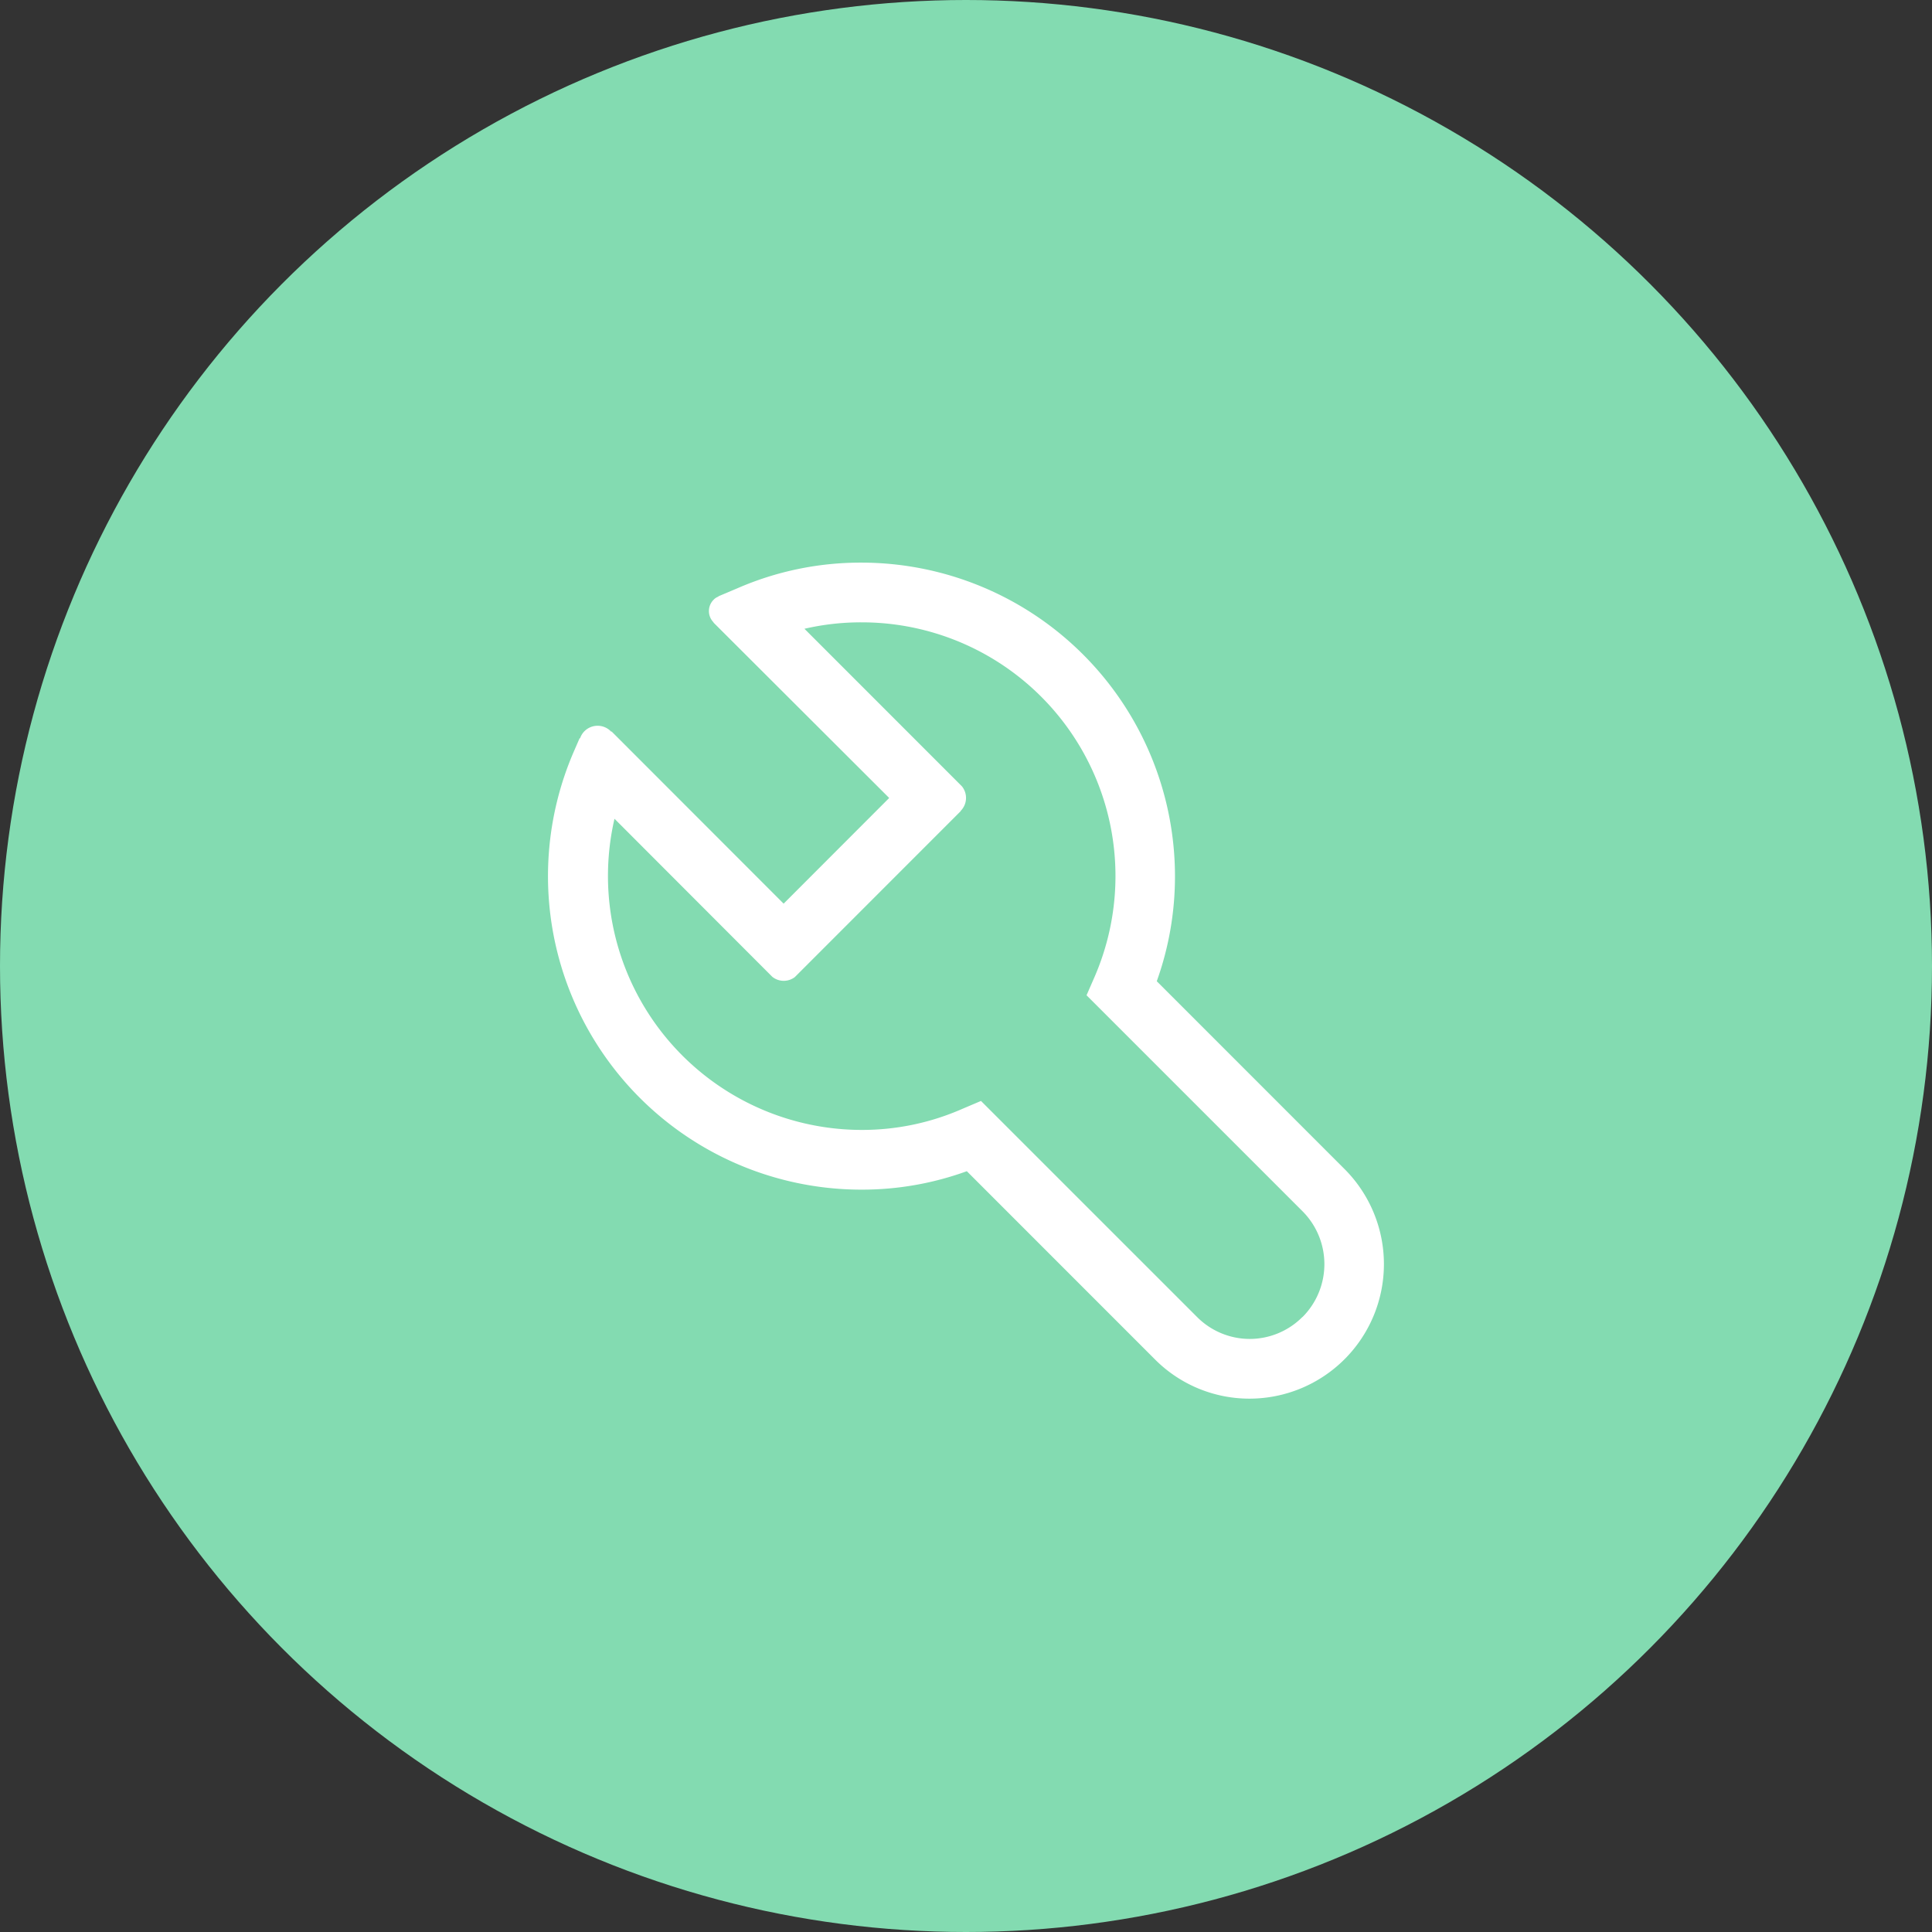 <svg id="组_103" data-name="组 103" xmlns="http://www.w3.org/2000/svg" width="66" height="66" viewBox="0 0 66 66">
  <rect x="0" y="0" width="66" height="66" fill="#333333" stroke="none"/>
  <defs>
    <style>
      .cls-1 {
        fill: #83dbb1;
      }

      .cls-2 {
        fill: #fff;
        fill-rule: evenodd;
      }
    </style>
  </defs>
  <circle id="椭圆_553_拷贝_4" data-name="椭圆 553 拷贝 4" class="cls-1" cx="33" cy="33" r="33"/>
  <path id="形状_597" data-name="形状 597" class="cls-2" d="M326.935,8880.94l-6.418-6.42a10.6,10.6,0,0,0,.622-3.59,10.718,10.718,0,0,0-10.708-10.71,10.534,10.534,0,0,0-4.249.88l-0.639.27a0.036,0.036,0,0,1,0,.01,0.434,0.434,0,0,0-.167.11,0.547,0.547,0,0,0,0,.77s0,0,0,.01l6,5.99-3.606,3.61-5.875-5.88c-0.009,0-.018.01-0.03-0.01a0.635,0.635,0,0,0-.9,0,0.627,0.627,0,0,0-.148.24H300.8l-0.2.46a10.709,10.709,0,0,0,9.828,14.96,10.472,10.472,0,0,0,3.6-.63l6.418,6.42a4.551,4.551,0,0,0,3.245,1.35h0a4.595,4.595,0,0,0,3.244-7.84h0Zm-1.442,5.05a2.543,2.543,0,0,1-1.8.75h0a2.542,2.542,0,0,1-1.8-.75l-7.381-7.38-0.636.27a8.5,8.5,0,0,1-3.439.72,8.676,8.676,0,0,1-8.445-10.63l5.392,5.4a0.626,0.626,0,0,0,.767.01l5.668-5.67c0-.01,0-0.01,0-0.01a0.629,0.629,0,0,0,.04-0.84l-5.378-5.38a8.533,8.533,0,0,1,1.956-.22,8.667,8.667,0,0,1,7.956,12.11l-0.275.63,7.38,7.38a2.559,2.559,0,0,1,0,3.61h0Zm0,0" transform="translate(-281 -8841)"/>
</svg>
